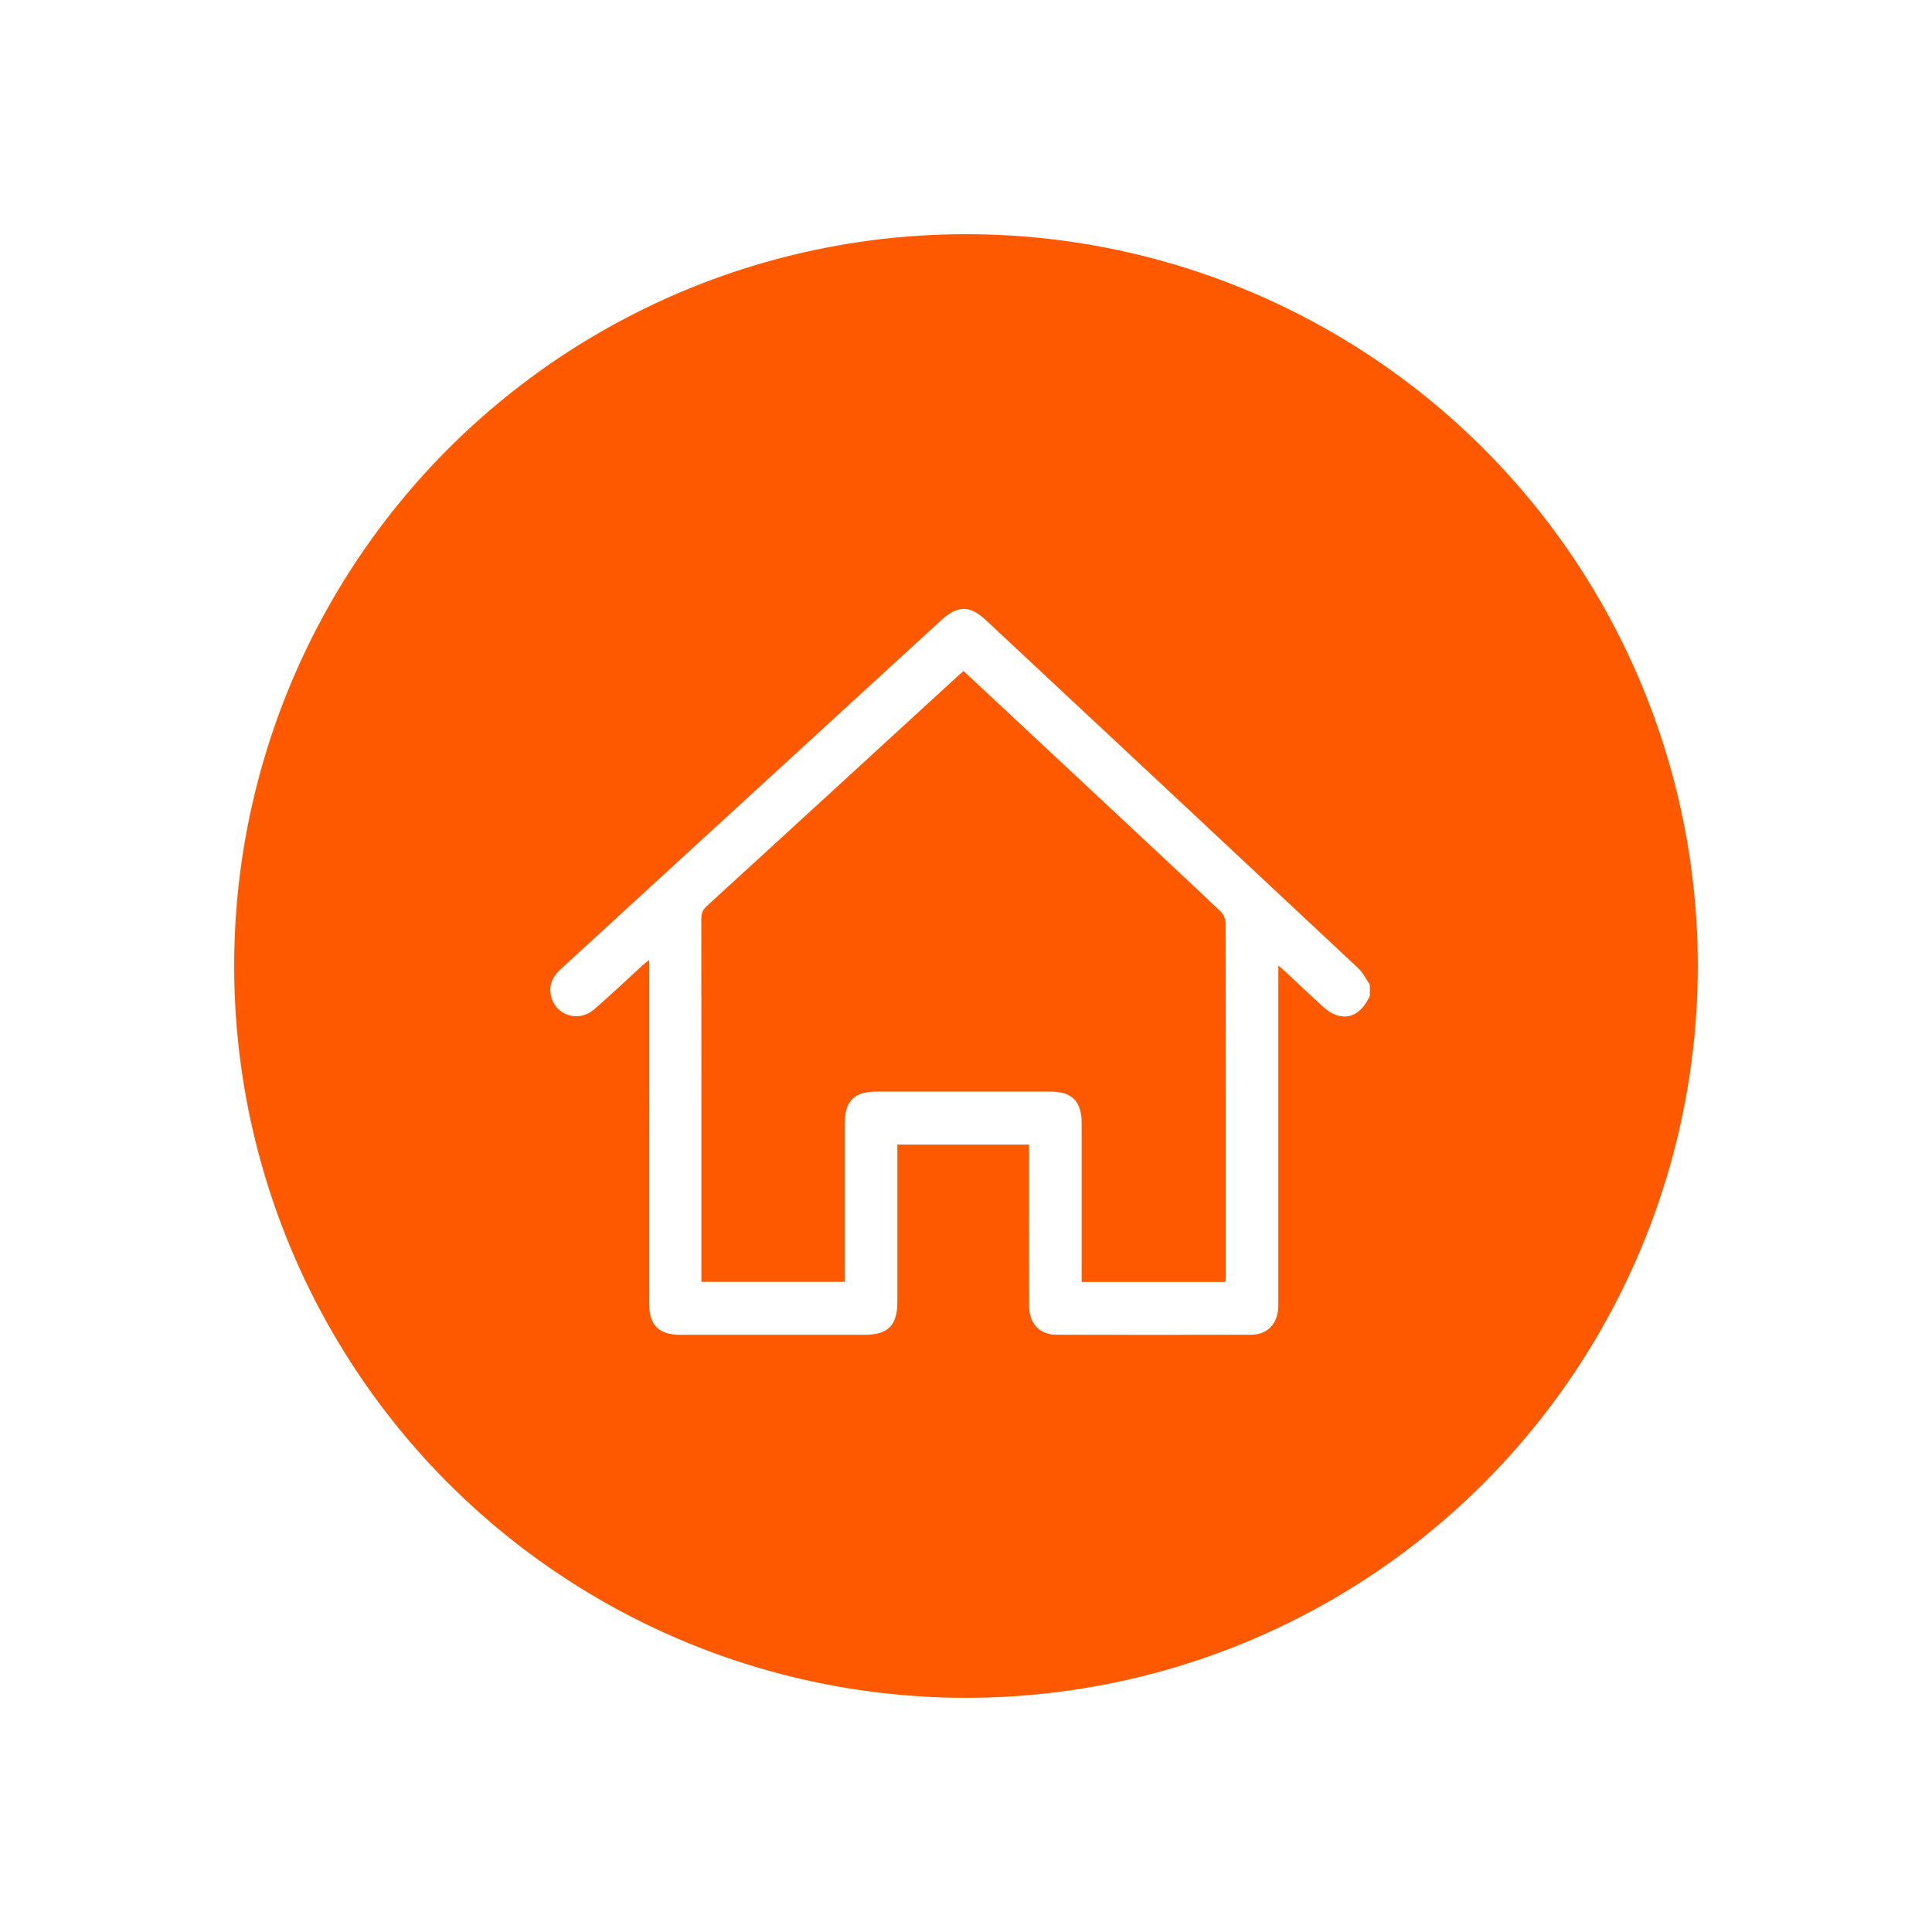 <svg width="165" height="165" viewBox="0 0 165 165" fill="none" xmlns="http://www.w3.org/2000/svg">
<g filter="url(#filter0_d_7_2927)">
<circle cx="82.5" cy="82.5" r="62.5" fill="#FF5900"/>
</g>
<g clip-path="url(#clip0_7_2927)">
<path d="M116.997 85.055C116.295 86.529 115.29 87.109 114.069 86.673C113.677 86.532 113.309 86.261 112.995 85.978C111.913 85.002 110.861 83.994 109.796 83C109.636 82.849 109.465 82.71 109.174 82.457C109.174 82.853 109.174 83.113 109.174 83.373C109.174 92.609 109.174 101.844 109.174 111.08C109.174 111.375 109.179 111.673 109.14 111.965C108.979 113.198 108.122 113.989 106.883 113.991C101.324 114.002 95.763 114.004 90.204 113.991C88.779 113.989 87.893 113.029 87.891 111.519C87.882 107.219 87.888 102.921 87.888 98.621C87.888 98.35 87.888 98.081 87.888 97.749H76.637C76.637 97.99 76.637 98.253 76.637 98.514C76.637 102.745 76.637 106.977 76.637 111.207C76.637 113.189 75.837 113.996 73.874 113.996C68.611 113.996 63.347 113.996 58.083 113.996C56.275 113.996 55.446 113.176 55.446 111.379C55.443 101.893 55.446 92.408 55.445 82.922C55.445 82.656 55.445 82.391 55.445 81.989C55.188 82.191 55.032 82.299 54.893 82.427C53.513 83.685 52.164 84.977 50.753 86.198C49.401 87.369 47.431 86.726 47.055 85.028C46.847 84.084 47.245 83.353 47.929 82.728C50.049 80.794 52.16 78.852 54.273 76.912C62.979 68.928 71.687 60.941 80.397 52.957C81.793 51.677 82.826 51.682 84.2 52.965C94.799 62.864 105.4 72.762 115.984 82.675C116.401 83.065 116.662 83.621 116.995 84.099V85.055H116.997ZM82.296 57.31C82.147 57.435 82.041 57.517 81.944 57.607C74.745 64.207 67.55 70.811 60.343 77.402C59.98 77.734 59.894 78.083 59.895 78.54C59.904 88.593 59.902 98.648 59.902 108.701V109.471H72.149V108.688C72.149 104.434 72.149 100.181 72.149 95.927C72.149 94.032 72.953 93.227 74.844 93.225C79.788 93.224 84.731 93.224 89.675 93.225C91.559 93.225 92.377 94.045 92.378 95.928C92.38 100.181 92.378 104.434 92.378 108.689C92.378 108.952 92.378 109.216 92.378 109.481H104.657C104.669 109.247 104.687 109.047 104.687 108.849C104.688 98.841 104.692 88.833 104.67 78.824C104.67 78.492 104.487 78.071 104.246 77.842C101.139 74.899 98.006 71.983 94.878 69.061C90.703 65.16 86.527 61.261 82.297 57.312L82.296 57.31Z" fill="white"/>
</g>
<defs>
<filter id="filter0_d_7_2927" x="0" y="0" width="165" height="165" filterUnits="userSpaceOnUse" color-interpolation-filters="sRGB">
<feFlood flood-opacity="0" result="BackgroundImageFix"/>
<feColorMatrix in="SourceAlpha" type="matrix" values="0 0 0 0 0 0 0 0 0 0 0 0 0 0 0 0 0 0 127 0" result="hardAlpha"/>
<feOffset/>
<feGaussianBlur stdDeviation="10"/>
<feComposite in2="hardAlpha" operator="out"/>
<feColorMatrix type="matrix" values="0 0 0 0 0.846 0 0 0 0 0.846 0 0 0 0 0.846 0 0 0 0.5 0"/>
<feBlend mode="multiply" in2="BackgroundImageFix" result="effect1_dropShadow_7_2927"/>
<feBlend mode="normal" in="SourceGraphic" in2="effect1_dropShadow_7_2927" result="shape"/>
</filter>
<clipPath id="clip0_7_2927">
<rect width="70" height="62" fill="white" transform="translate(47 52)"/>
</clipPath>
</defs>
</svg>
